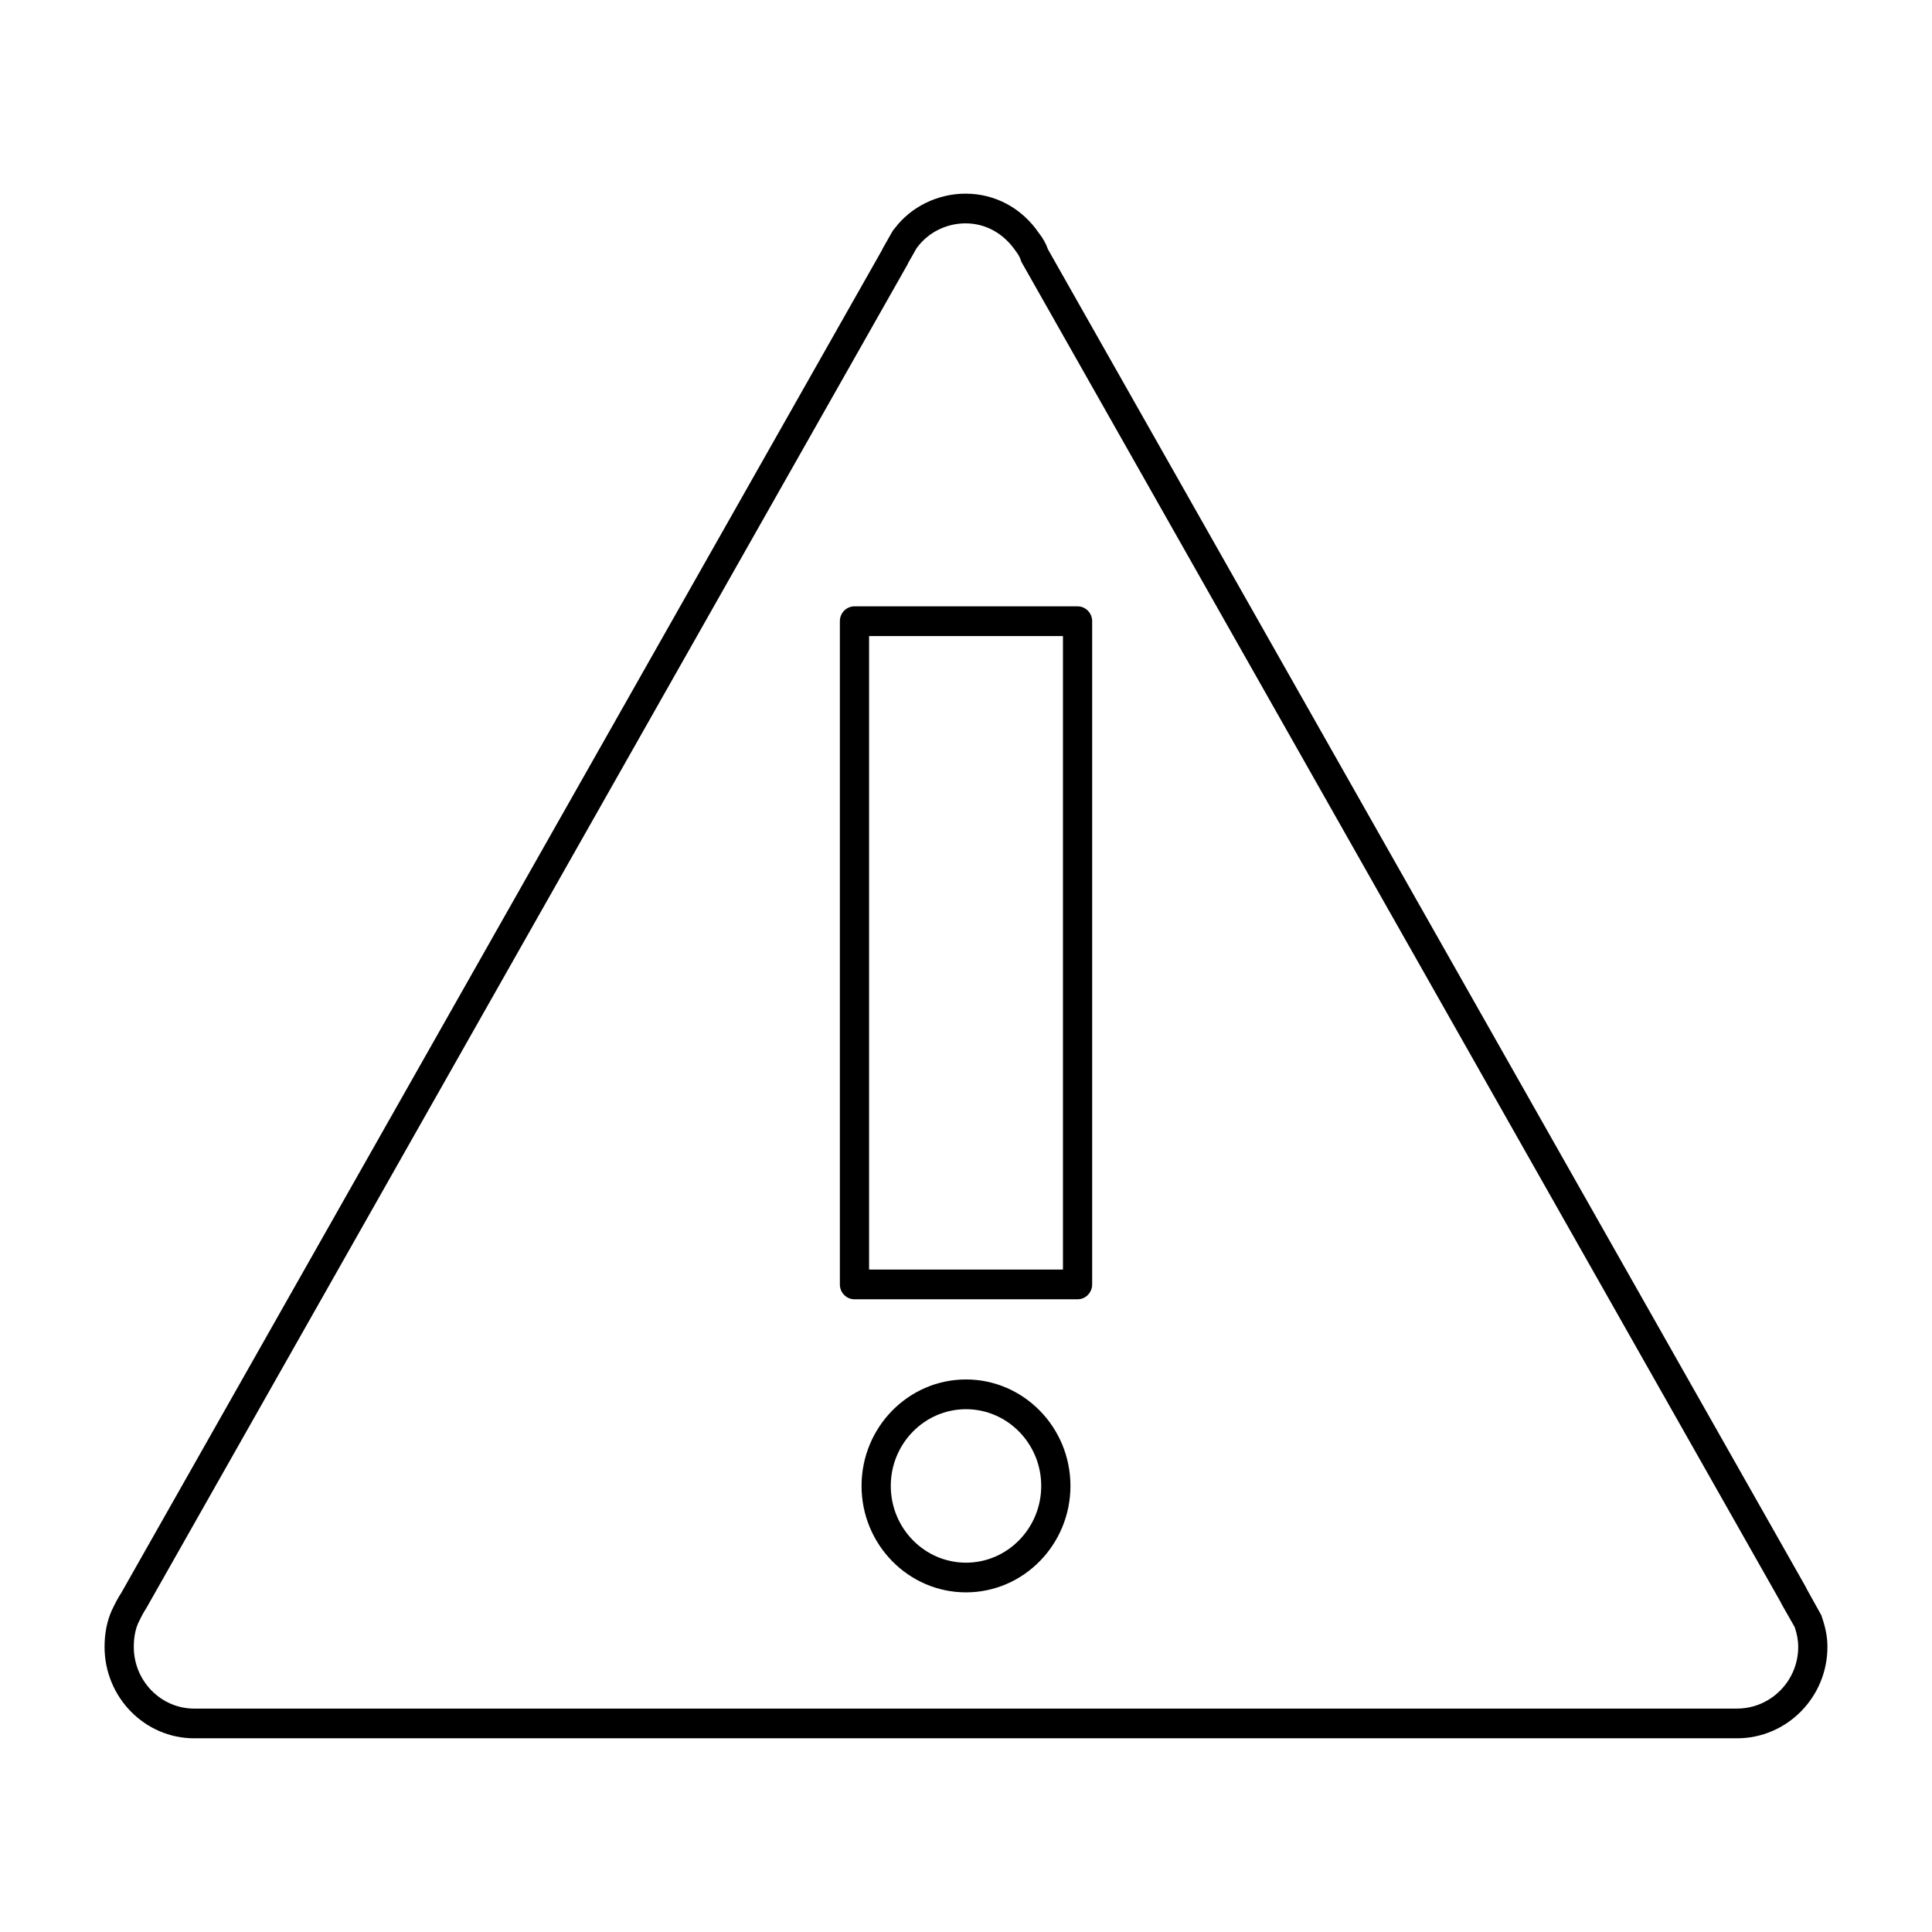 <?xml version="1.0" encoding="UTF-8"?>
<!-- Uploaded to: ICON Repo, www.iconrepo.com, Generator: ICON Repo Mixer Tools -->
<svg fill="#000000" width="800px" height="800px" version="1.1" viewBox="144 144 512 512" xmlns="http://www.w3.org/2000/svg">
 <g>
  <path d="m626.66 572.04-3.785-6.809c-0.031-0.062-0.062-0.125-0.094-0.18-0.062-0.141-0.117-0.277-0.188-0.41l-200.87-354.56c-0.543-1.566-1.355-2.992-2.387-4.289-4.535-6.66-11.625-10.473-19.453-10.473-7.438 0-14.516 3.512-18.797 9.227-0.234 0.242-0.449 0.512-0.605 0.812l-2.496 4.383c-0.07 0.141-0.148 0.277-0.203 0.426-0.023 0.055-0.055 0.109-0.078 0.164l-201.51 355.7c-1.008 1.535-1.77 3.07-2.543 4.684-1.289 2.844-1.941 6.117-1.941 9.723 0 13.359 10.656 24.23 23.766 24.23h408.84c13.219 0 23.973-10.871 23.973-24.23 0-2.519-0.426-4.969-1.625-8.398zm-22.355 24.758h-408.83c-8.832 0-16.02-7.336-16.02-16.359 0-2.465 0.418-4.621 1.188-6.344 0.59-1.227 1.18-2.465 2.133-3.922l201.7-356.04c0.07-0.125 0.141-0.262 0.18-0.387 0.039-0.062 0.07-0.133 0.102-0.195l2.188-3.848c0.078-0.086 0.148-0.156 0.172-0.203 2.961-3.957 7.742-6.309 12.77-6.309 5.242 0 10.02 2.582 13.258 7.297 0.691 0.883 1.102 1.613 1.363 2.434 0.086 0.262 0.188 0.512 0.332 0.754l200.99 354.79c0.023 0.039 0.047 0.086 0.062 0.125 0.062 0.141 0.133 0.277 0.188 0.402l3.543 6.227c0.637 1.938 0.922 3.543 0.922 5.211 0.008 9.02-7.277 16.359-16.234 16.359z"/>
  <path d="m429.57 304.69h-59.133c-2.133 0-3.863 1.762-3.863 3.938v175.76c0 2.172 1.73 3.938 3.863 3.938h59.133c2.133 0 3.863-1.762 3.863-3.938v-175.76c0-2.18-1.73-3.938-3.863-3.938zm-3.875 175.75h-51.379v-167.88h51.379z"/>
  <path d="m400 509.57c-15.258 0-27.68 12.648-27.68 28.207 0 15.555 12.414 28.215 27.68 28.215s27.68-12.66 27.68-28.215c-0.004-15.559-12.426-28.207-27.68-28.207zm0 48.555c-10.988 0-19.934-9.125-19.934-20.34 0-11.211 8.941-20.332 19.934-20.332 10.988 0 19.934 9.125 19.934 20.332-0.004 11.215-8.945 20.34-19.934 20.34z"/>
 </g>
</svg>